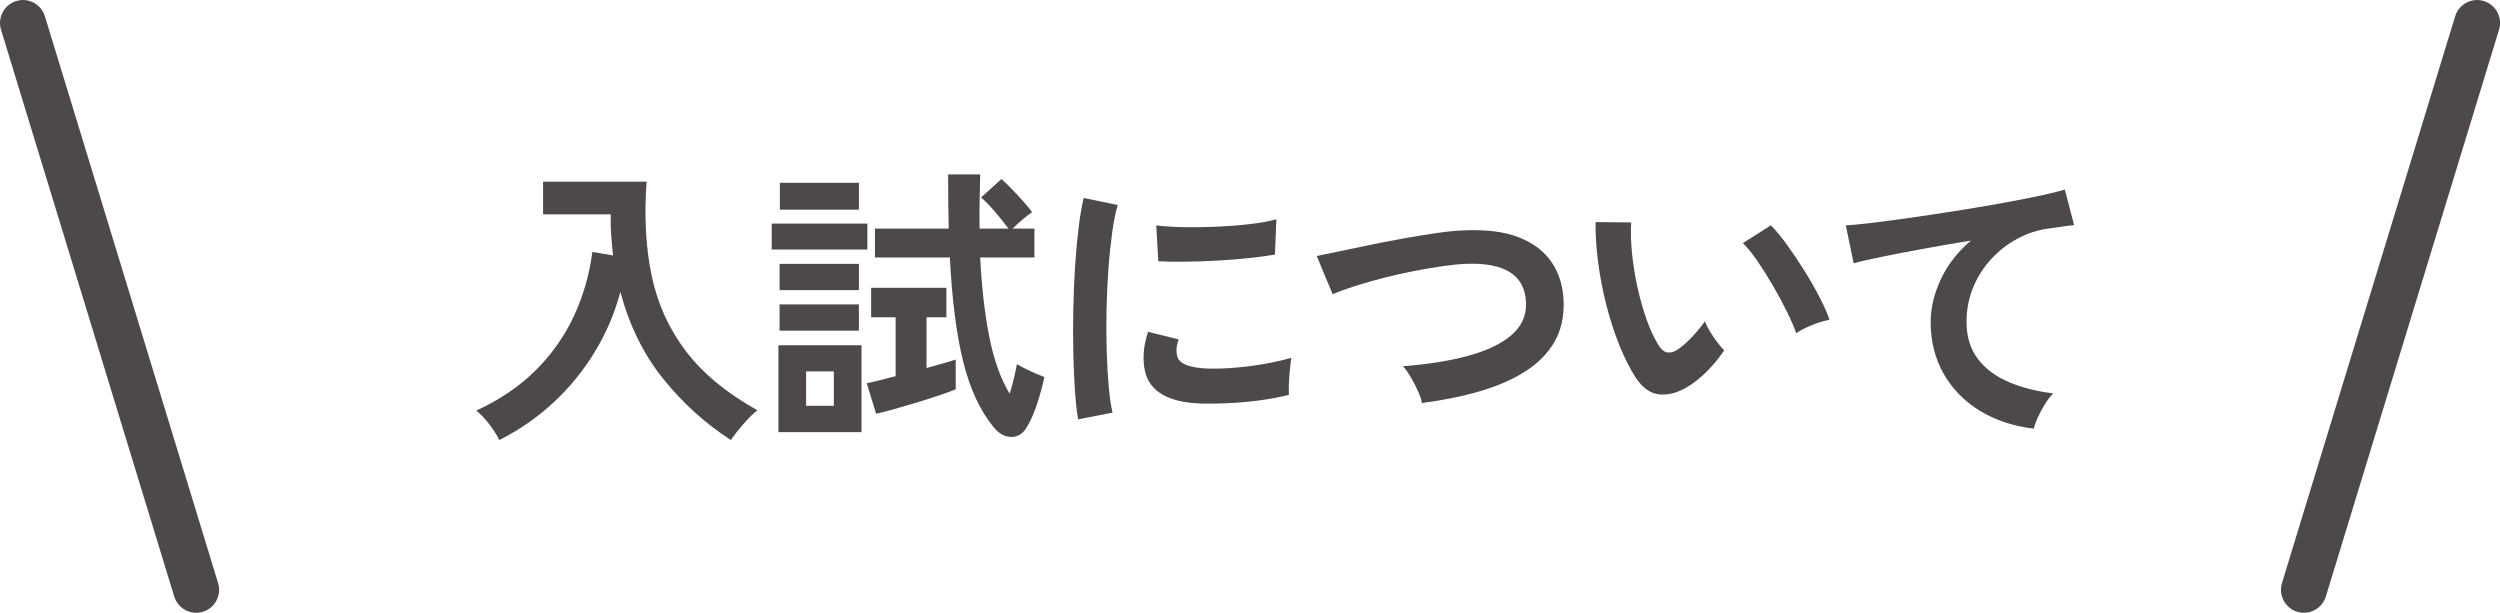 <?xml version="1.0" encoding="UTF-8"?>
<svg id="_レイヤー_2" data-name="レイヤー_2" xmlns="http://www.w3.org/2000/svg" viewBox="0 0 342.94 84.06">
  <defs>
    <style>
      .cls-1 {
        fill: #4c4948;
      }
    </style>
  </defs>
  <g id="_レイヤー_1-2" data-name="レイヤー_1">
    <g>
      <path class="cls-1" d="M.14,4.07l23.76,77.76c.51,1.66,2.27,2.6,3.93,2.09s2.6-2.27,2.09-3.93L6.16,2.23C5.65.57,3.89-.37,2.23.14S-.37,2.41.14,4.07"/>
      <path class="cls-1" d="M319.05,81.83l23.76-77.76c.51-1.66-.43-3.42-2.09-3.93s-3.42.43-3.93,2.09l-23.76,77.76c-.51,1.66.43,3.42,2.09,3.93s3.42-.43,3.93-2.09"/>
      <path class="cls-1" d="M68.5,60.36c-.35-.69-.81-1.41-1.38-2.16-.57-.75-1.17-1.37-1.78-1.88,3.28-1.52,6.02-3.39,8.22-5.6,2.2-2.21,3.93-4.69,5.2-7.44,1.27-2.75,2.1-5.65,2.5-8.72l2.84.48c-.11-.91-.19-1.83-.26-2.76-.07-.93-.09-1.89-.06-2.88h-9.28v-4.48h14.2c-.35,4.69-.12,8.97.68,12.84.8,3.87,2.37,7.33,4.7,10.4,2.33,3.07,5.61,5.77,9.82,8.12-.59.45-1.23,1.08-1.92,1.88-.69.8-1.27,1.53-1.72,2.2-3.55-2.29-6.65-5.11-9.32-8.44-2.67-3.33-4.61-7.29-5.84-11.88-.77,2.91-1.94,5.65-3.5,8.22-1.56,2.57-3.45,4.89-5.66,6.94-2.21,2.05-4.69,3.77-7.44,5.16Z"/>
      <path class="cls-1" d="M105.86,34.23v-3.56h13.12v3.56h-13.12ZM106.78,59.28v-11.92h11.4v11.92h-11.4ZM106.94,39.8v-3.6h10.88v3.6h-10.88ZM106.94,45.36v-3.6h10.88v3.6h-10.88ZM106.98,28.76v-3.68h10.84v3.68h-10.84ZM110.58,55.67h3.8v-4.72h-3.8v4.72ZM120.18,56.76l-1.28-4.2c.45-.08,1.02-.21,1.7-.38.68-.17,1.43-.37,2.26-.58v-8.08h-3.36v-4.04h10.32v4.04h-2.72v6.96c.77-.21,1.51-.42,2.22-.62.71-.2,1.3-.38,1.78-.54v4.08c-.64.27-1.44.56-2.4.88s-1.97.64-3.02.96c-1.05.32-2.06.61-3.02.88-.96.27-1.79.48-2.48.64ZM136.3,58.6c-1.87-2.29-3.26-5.3-4.18-9.02-.92-3.72-1.53-8.47-1.82-14.26h-10.28v-3.96h10.12c-.03-1.17-.05-2.38-.06-3.62-.01-1.24-.02-2.51-.02-3.82h4.4c-.03,1.25-.05,2.51-.08,3.76-.03,1.25-.03,2.48,0,3.68h3.96c-.51-.69-1.12-1.46-1.84-2.3-.72-.84-1.36-1.5-1.92-1.98l2.8-2.52c.45.4.95.88,1.48,1.44.53.56,1.05,1.11,1.54,1.66.49.55.89,1.03,1.18,1.46-.35.21-.78.54-1.3.98-.52.44-.98.86-1.38,1.26h3v3.96h-7.44c.19,3.92.59,7.5,1.22,10.74.63,3.24,1.57,5.89,2.82,7.94.21-.67.41-1.36.58-2.08.17-.72.31-1.37.42-1.96.32.19.73.41,1.24.66.51.25,1,.48,1.48.68s.83.34,1.04.42c-.24,1.17-.57,2.39-.98,3.64-.41,1.25-.86,2.28-1.34,3.08-.53.99-1.25,1.49-2.16,1.5-.91.01-1.73-.43-2.48-1.34Z"/>
      <path class="cls-1" d="M147.89,57.52c-.19-1.09-.33-2.43-.44-4.02-.11-1.59-.18-3.32-.22-5.2-.04-1.88-.04-3.82,0-5.82s.12-3.95.24-5.86c.12-1.91.28-3.67.48-5.3.2-1.63.43-3.01.7-4.16l4.68.96c-.29.96-.55,2.21-.76,3.74-.21,1.53-.39,3.21-.52,5.04-.13,1.83-.22,3.7-.26,5.62s-.03,3.79.02,5.6c.05,1.81.15,3.45.28,4.92.13,1.47.31,2.65.52,3.56l-4.72.92ZM164.89,55.36c-4.61-.13-7.23-1.64-7.84-4.52-.16-.72-.21-1.52-.16-2.4.05-.88.25-1.85.6-2.92l4.2,1.04c-.19.51-.29.96-.3,1.36-.01.4.03.76.14,1.08.35.96,1.76,1.48,4.24,1.56,1.2.03,2.49-.02,3.86-.14,1.37-.12,2.72-.3,4.04-.54,1.32-.24,2.47-.51,3.46-.8-.05.37-.11.88-.18,1.52-.07.64-.11,1.29-.14,1.94-.03.65-.03,1.19,0,1.62-1.25.32-2.59.57-4.02.76-1.43.19-2.83.31-4.2.38-1.37.07-2.61.09-3.7.06ZM158.89,35.84l-.28-4.92c1.01.13,2.25.21,3.72.24,1.47.03,2.99,0,4.58-.06,1.59-.07,3.11-.19,4.56-.36,1.45-.17,2.66-.39,3.62-.66l-.2,4.84c-1.07.19-2.31.35-3.72.5-1.41.15-2.87.26-4.38.34-1.51.08-2.95.13-4.32.14-1.37.01-2.57,0-3.58-.06Z"/>
      <path class="cls-1" d="M195.05,55.28c-.08-.48-.27-1.04-.56-1.68-.29-.64-.62-1.27-.98-1.88-.36-.61-.71-1.11-1.06-1.48,3.49-.27,6.51-.75,9.06-1.46,2.55-.71,4.51-1.66,5.88-2.86,1.37-1.2,2.02-2.68,1.94-4.44-.16-3.76-2.93-5.52-8.32-5.28-.83.03-1.84.13-3.04.3-1.2.17-2.5.39-3.9.66-1.4.27-2.8.58-4.2.94-1.4.36-2.71.73-3.94,1.12-1.23.39-2.27.77-3.12,1.14,0-.03-.11-.3-.34-.82-.23-.52-.48-1.12-.76-1.8s-.53-1.28-.74-1.8c-.21-.52-.33-.79-.36-.82.83-.16,1.89-.38,3.2-.66,1.31-.28,2.74-.58,4.3-.9,1.56-.32,3.13-.62,4.7-.9s3.06-.52,4.46-.72c1.4-.2,2.59-.31,3.58-.34,3.07-.13,5.59.19,7.56.98,1.97.79,3.46,1.93,4.46,3.42,1,1.49,1.54,3.25,1.62,5.28.08,2.16-.34,4.03-1.26,5.62-.92,1.59-2.25,2.93-3.98,4.04-1.73,1.11-3.81,2.01-6.22,2.72-2.41.71-5.07,1.25-7.98,1.62Z"/>
      <path class="cls-1" d="M231.28,53.19c-1.33.75-2.59,1.05-3.76.9-1.17-.15-2.21-.9-3.12-2.26-.83-1.28-1.59-2.79-2.28-4.52-.69-1.73-1.29-3.57-1.78-5.52-.49-1.95-.87-3.89-1.12-5.84-.25-1.95-.37-3.77-.34-5.48l4.88.04c-.08,1.31-.04,2.73.12,4.28.16,1.55.41,3.11.76,4.68s.76,3.03,1.24,4.38c.48,1.35,1,2.47,1.56,3.38.37.64.78,1.01,1.22,1.1.44.09.91-.02,1.42-.34.64-.43,1.31-1.01,2.02-1.76.71-.75,1.3-1.47,1.78-2.16.13.4.35.85.66,1.36.31.51.64,1,1,1.48.36.48.69.87.98,1.16-.72,1.07-1.54,2.05-2.46,2.96-.92.91-1.85,1.63-2.78,2.16ZM246.4,45.71c-.27-.77-.68-1.73-1.24-2.88-.56-1.15-1.2-2.34-1.92-3.58-.72-1.24-1.44-2.39-2.16-3.44-.72-1.05-1.39-1.87-2-2.46l3.84-2.44c.67.67,1.41,1.56,2.22,2.68.81,1.12,1.61,2.31,2.4,3.58.79,1.27,1.49,2.49,2.1,3.68s1.05,2.19,1.32,3.02c-.83.16-1.66.41-2.5.76-.84.35-1.53.71-2.06,1.08Z"/>
      <path class="cls-1" d="M279,58.8c-2.77-.32-5.23-1.13-7.36-2.42-2.13-1.29-3.8-2.99-5-5.08-1.2-2.09-1.8-4.47-1.8-7.14,0-1.92.47-3.87,1.4-5.86.93-1.99,2.31-3.75,4.12-5.3-2.13.35-4.25.71-6.36,1.1-2.11.39-4.02.75-5.74,1.1-1.72.35-3.05.65-3.98.92l-1.08-5.2c.88-.05,2.1-.17,3.66-.36,1.56-.19,3.32-.42,5.28-.7,1.96-.28,3.99-.59,6.08-.92,2.09-.33,4.12-.67,6.08-1.02,1.96-.35,3.72-.69,5.28-1.02,1.56-.33,2.78-.63,3.66-.9l1.28,4.88c-.4.03-.9.09-1.5.18s-1.29.19-2.06.3c-1.44.19-2.83.64-4.18,1.36s-2.55,1.65-3.6,2.78c-1.05,1.13-1.89,2.43-2.5,3.9-.61,1.47-.92,3.05-.92,4.76,0,2.03.52,3.72,1.56,5.08s2.46,2.42,4.26,3.18c1.8.76,3.82,1.27,6.06,1.54-.4.43-.79.94-1.16,1.54-.37.6-.69,1.2-.96,1.8s-.44,1.1-.52,1.5Z"/>
    </g>
  </g>
</svg>